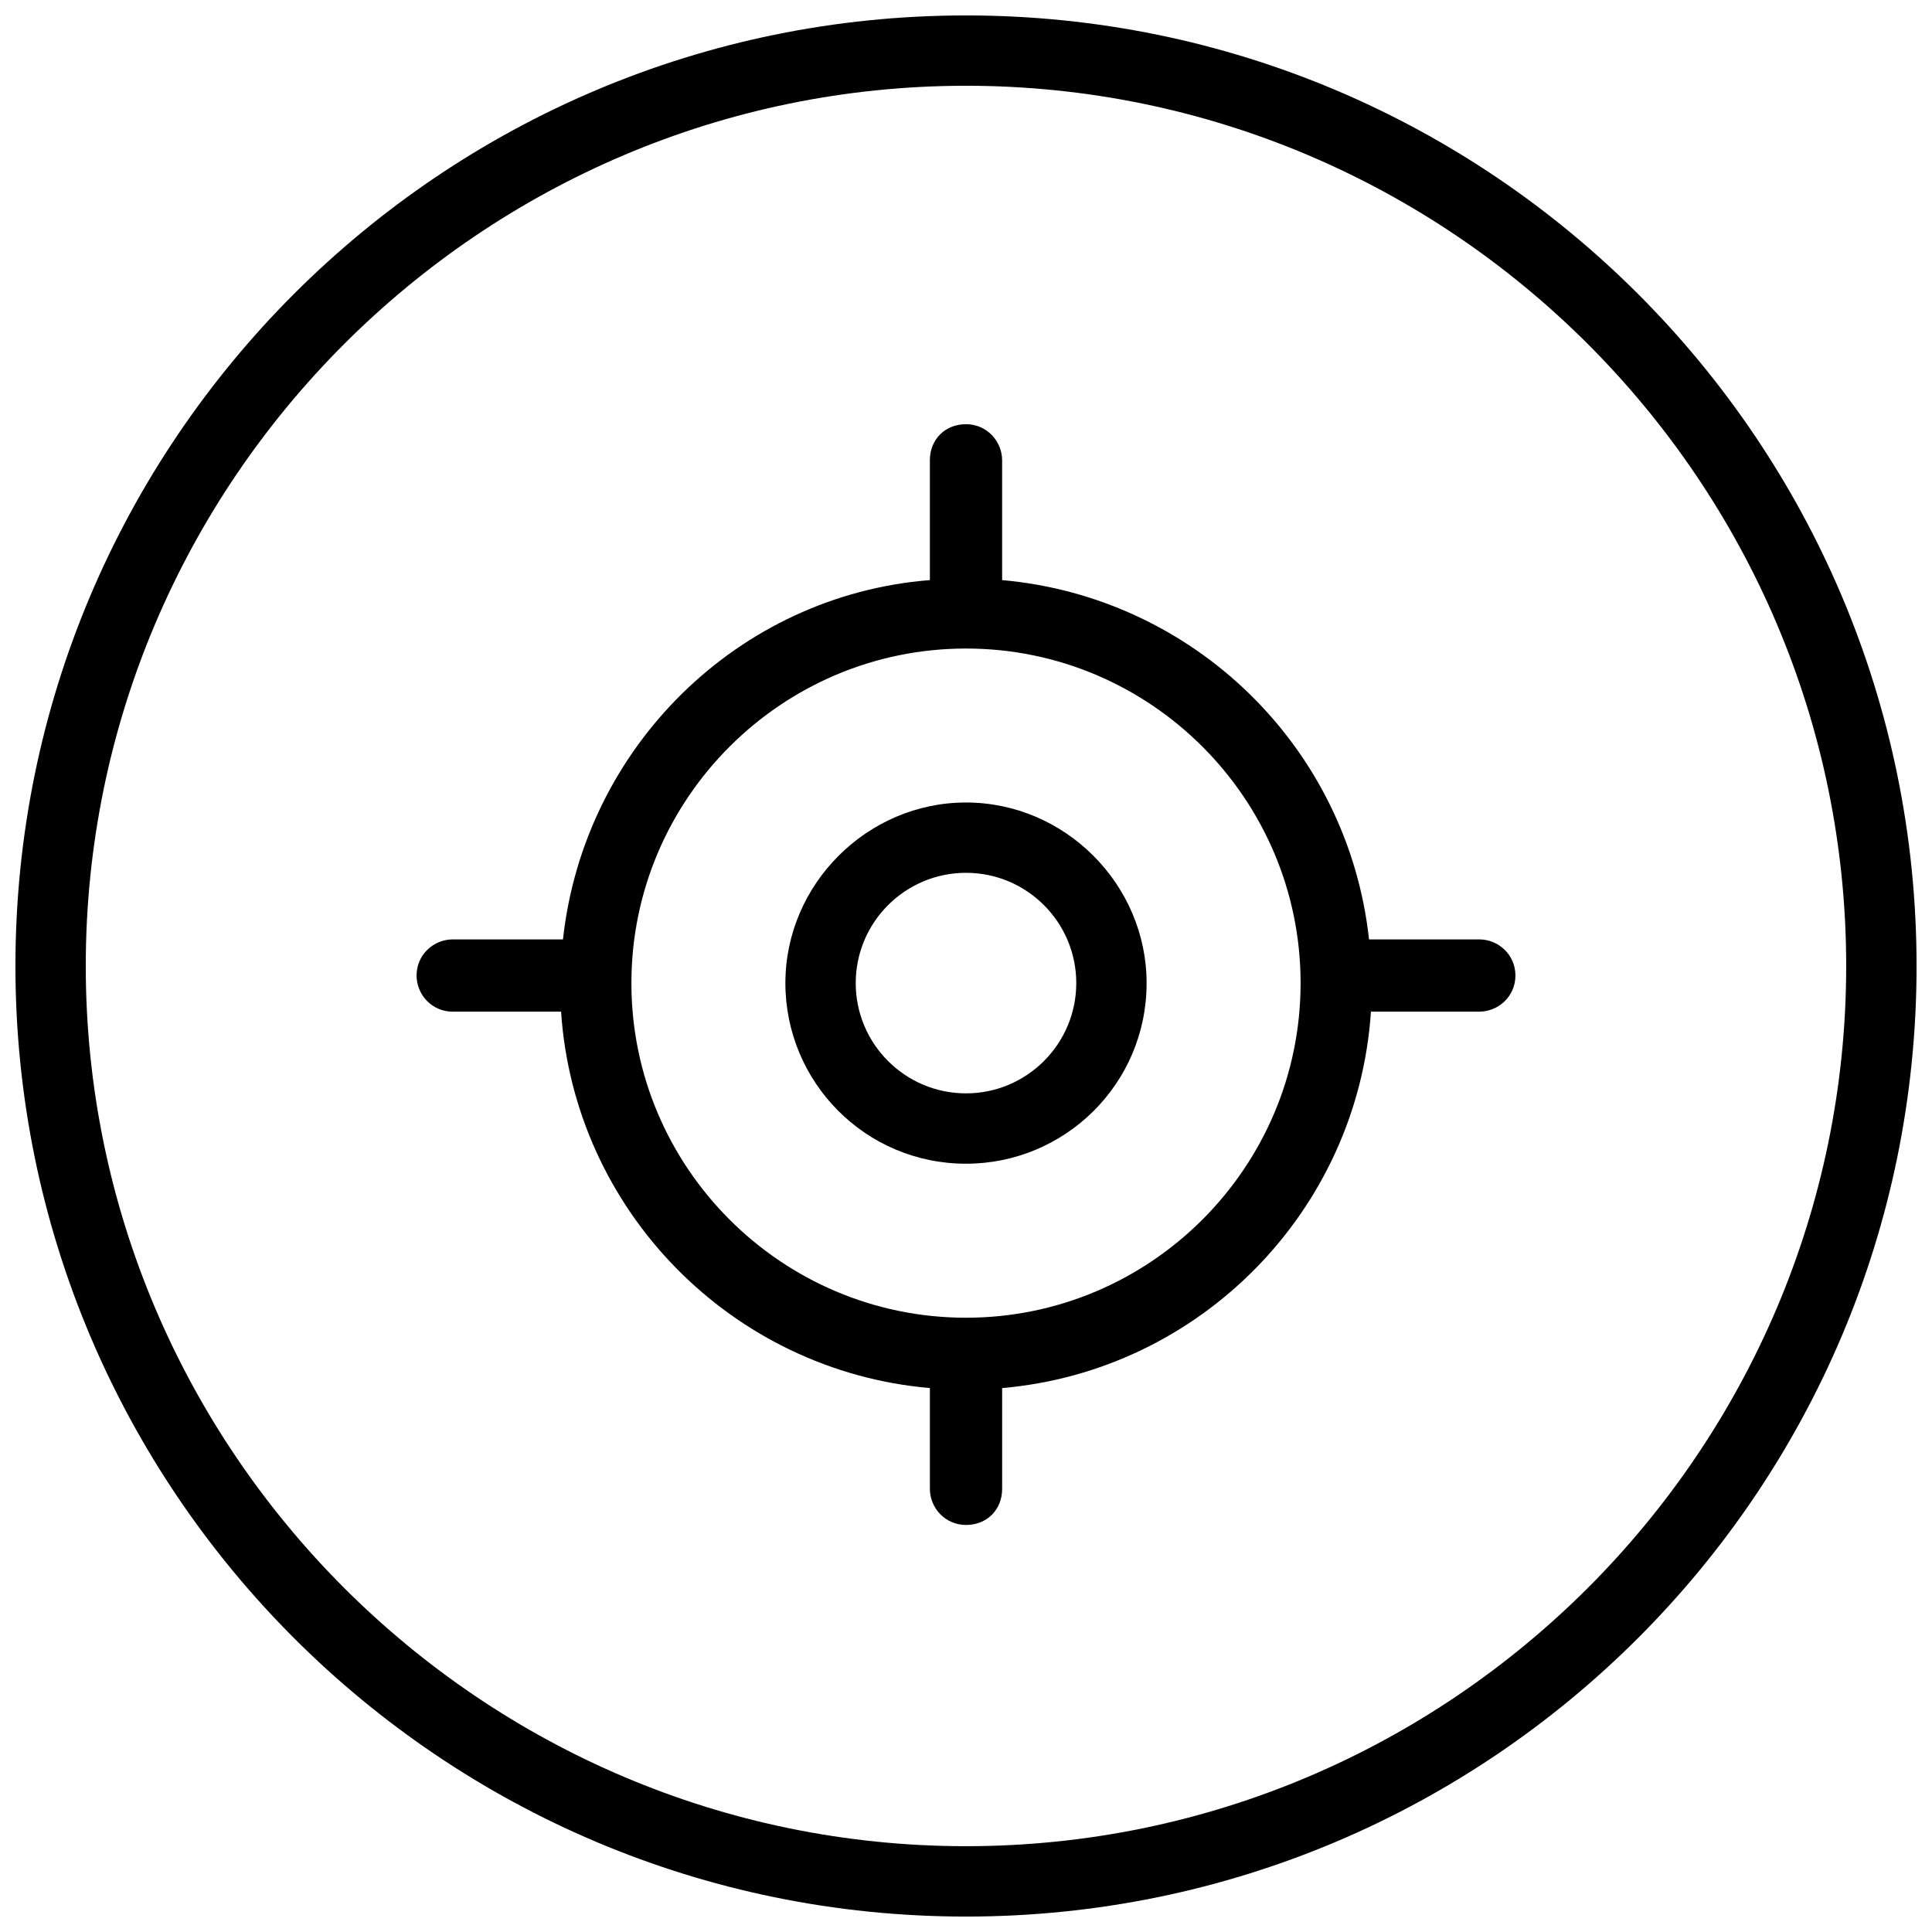 <?xml version="1.0" encoding="UTF-8"?>
<!-- Uploaded to: ICON Repo, www.svgrepo.com, Generator: ICON Repo Mixer Tools -->
<svg width="800px" height="800px" version="1.1" viewBox="144 144 512 512" xmlns="http://www.w3.org/2000/svg">
 <defs>
  <clipPath id="a">
   <path d="m148.09 148.09h503.81v503.81h-503.81z"/>
  </clipPath>
 </defs>
 <g clip-path="url(#a)">
  <path d="m400 148.09c-139.05 0-251.91 112.85-251.91 251.91 0 139.05 112.85 251.91 251.91 251.91 139.05 0 251.91-112.85 251.91-251.91-0.004-139.05-112.86-251.91-251.91-251.91zm0 485.17c-128.47 0-233.27-104.79-233.27-233.26 0-128.47 104.79-233.27 233.27-233.27 128.47 0 233.26 104.79 233.26 233.27 0 128.47-104.79 233.26-233.26 233.26z"/>
 </g>
 <path d="m400 356.67c-26.199 0-47.863 21.664-47.863 47.863 0 26.199 21.16 47.863 47.863 47.863 26.199 0 47.863-21.16 47.863-47.863-0.004-26.199-21.668-47.863-47.863-47.863zm0 77.082c-16.121 0-29.223-13.098-29.223-29.223 0-16.121 13.098-29.223 29.223-29.223 16.121 0 29.223 13.098 29.223 29.223-0.004 16.125-13.102 29.223-29.223 29.223z"/>
 <path d="m536.03 392.95h-29.223c-5.543-50.883-46.352-90.688-97.234-95.219v-0.504-31.234c0-5.039-4.031-9.574-9.574-9.574-5.543 0-9.574 4.031-9.574 9.574v31.234 0.504c-50.879 4.027-91.688 44.332-97.23 95.219h-29.223c-5.039 0-9.574 4.031-9.574 9.574 0 5.039 4.031 9.574 9.574 9.574h28.719c3.527 52.898 45.344 95.219 97.738 99.754v26.703c0 5.039 4.031 9.574 9.574 9.574s9.574-4.031 9.574-9.574v-26.703c52.395-4.535 94.211-46.855 97.738-99.754l28.715-0.004c5.039 0 9.574-4.031 9.574-9.574-0.004-5.539-4.535-9.57-9.574-9.57zm-136.03 100.26c-48.871 0-88.672-39.801-88.672-88.672s39.801-88.672 88.672-88.672 88.672 39.801 88.672 88.672c-0.004 48.871-39.805 88.672-88.672 88.672z"/>
</svg>